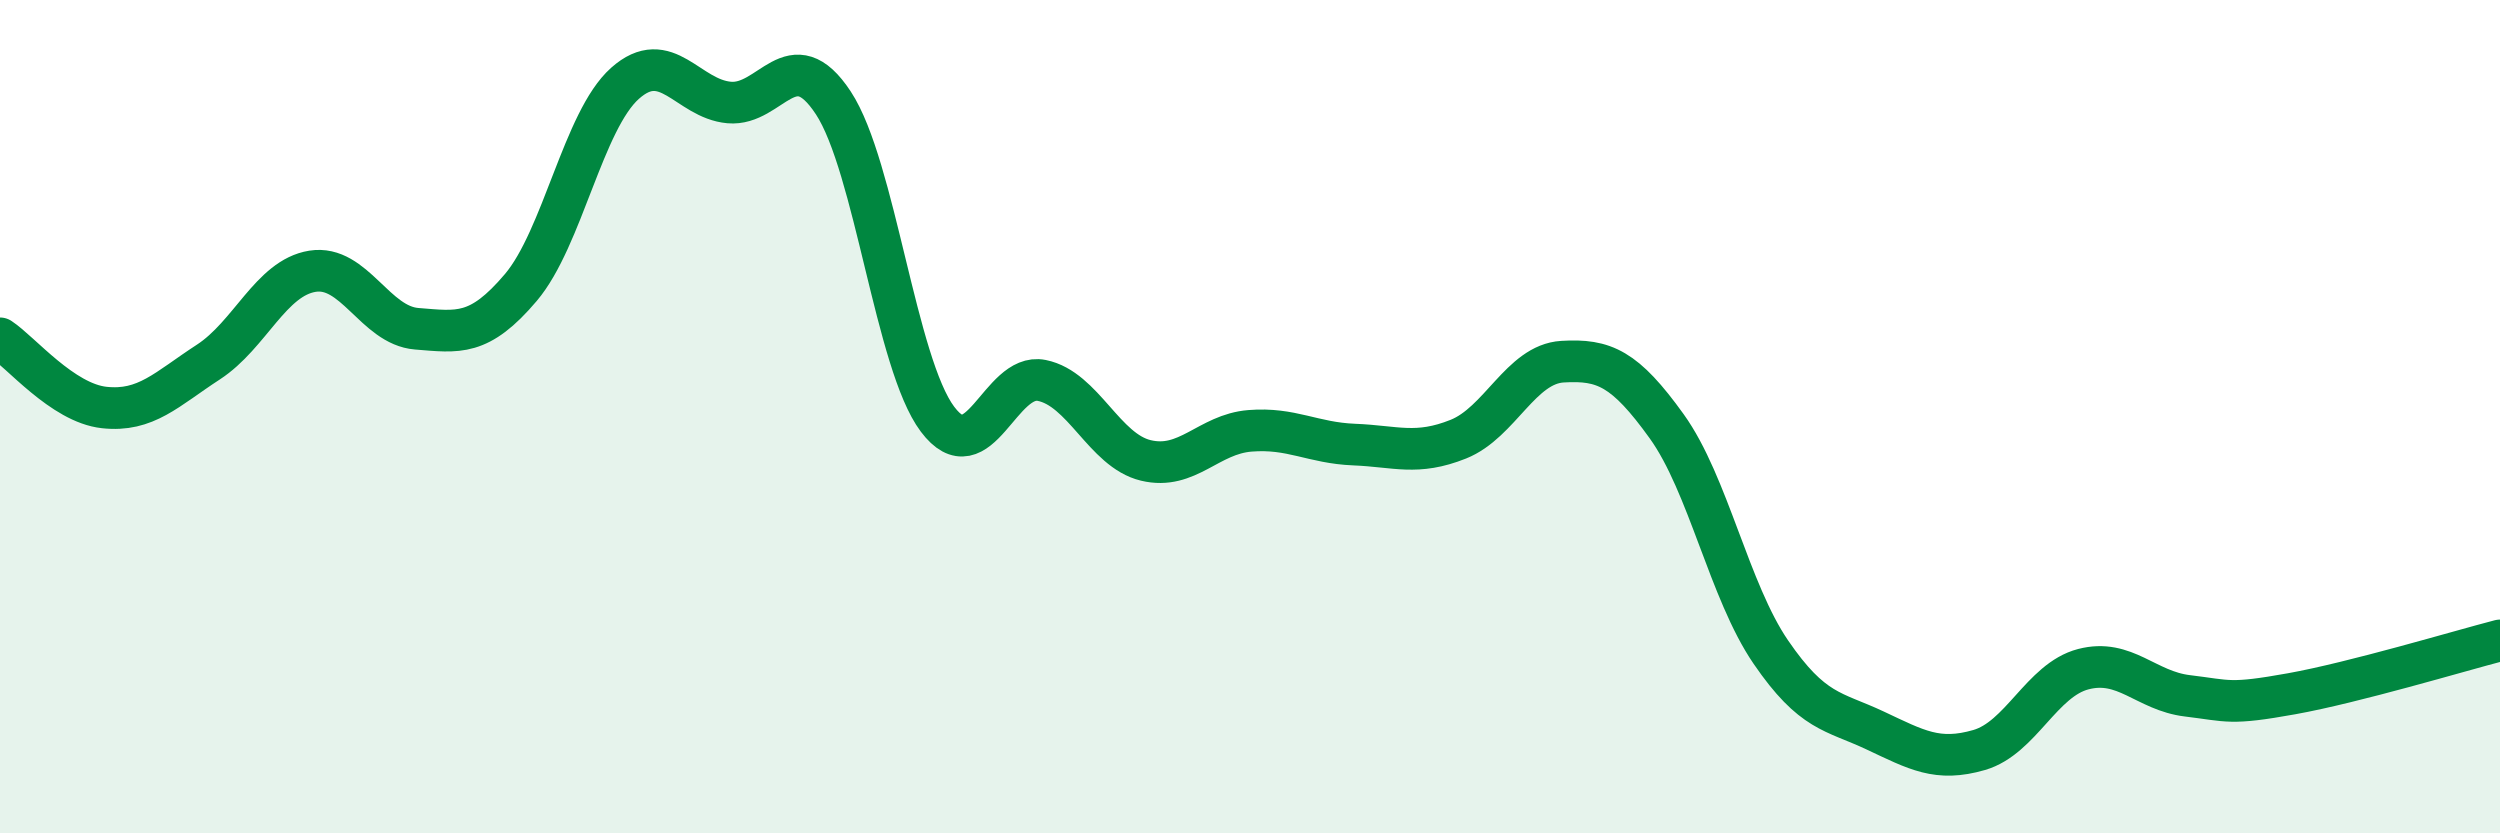 
    <svg width="60" height="20" viewBox="0 0 60 20" xmlns="http://www.w3.org/2000/svg">
      <path
        d="M 0,8.12 C 0.5,8.45 1.5,9.67 2.5,9.78 C 3.5,9.89 4,9.34 5,8.69 C 6,8.04 6.5,6.67 7.5,6.51 C 8.5,6.35 9,7.81 10,7.89 C 11,7.97 11.5,8.08 12.5,6.9 C 13.5,5.72 14,2.89 15,2 C 16,1.11 16.5,2.37 17.5,2.46 C 18.5,2.55 19,0.95 20,2.47 C 21,3.99 21.5,8.73 22.5,10.06 C 23.5,11.39 24,8.93 25,9.13 C 26,9.33 26.5,10.81 27.5,11.05 C 28.5,11.29 29,10.42 30,10.34 C 31,10.26 31.5,10.63 32.5,10.67 C 33.5,10.71 34,10.94 35,10.54 C 36,10.14 36.5,8.74 37.5,8.68 C 38.5,8.62 39,8.84 40,10.23 C 41,11.62 41.5,14.19 42.5,15.65 C 43.5,17.11 44,17.06 45,17.53 C 46,18 46.5,18.29 47.5,18 C 48.5,17.71 49,16.32 50,16.06 C 51,15.8 51.5,16.58 52.5,16.7 C 53.5,16.82 53.5,16.92 55,16.65 C 56.5,16.38 59,15.63 60,15.37L60 20L0 20Z"
        fill="#008740"
        opacity="0.1"
        stroke-linecap="round"
        stroke-linejoin="round"
      />
      <path
        d="M 0,8.12 C 0.5,8.45 1.5,9.67 2.5,9.78 C 3.5,9.89 4,9.34 5,8.69 C 6,8.04 6.5,6.67 7.5,6.51 C 8.5,6.35 9,7.81 10,7.89 C 11,7.97 11.5,8.08 12.5,6.9 C 13.5,5.72 14,2.89 15,2 C 16,1.11 16.5,2.37 17.5,2.46 C 18.5,2.55 19,0.95 20,2.47 C 21,3.99 21.5,8.73 22.5,10.06 C 23.5,11.39 24,8.93 25,9.13 C 26,9.33 26.5,10.81 27.5,11.05 C 28.5,11.29 29,10.42 30,10.34 C 31,10.26 31.5,10.63 32.5,10.67 C 33.5,10.71 34,10.94 35,10.54 C 36,10.14 36.5,8.74 37.5,8.68 C 38.5,8.62 39,8.84 40,10.23 C 41,11.62 41.5,14.19 42.5,15.65 C 43.5,17.11 44,17.06 45,17.53 C 46,18 46.5,18.29 47.5,18 C 48.5,17.71 49,16.32 50,16.06 C 51,15.8 51.5,16.58 52.5,16.7 C 53.5,16.82 53.5,16.92 55,16.65 C 56.5,16.38 59,15.63 60,15.37"
        stroke="#008740"
        stroke-width="1"
        fill="none"
        stroke-linecap="round"
        stroke-linejoin="round"
      />
    </svg>
  
